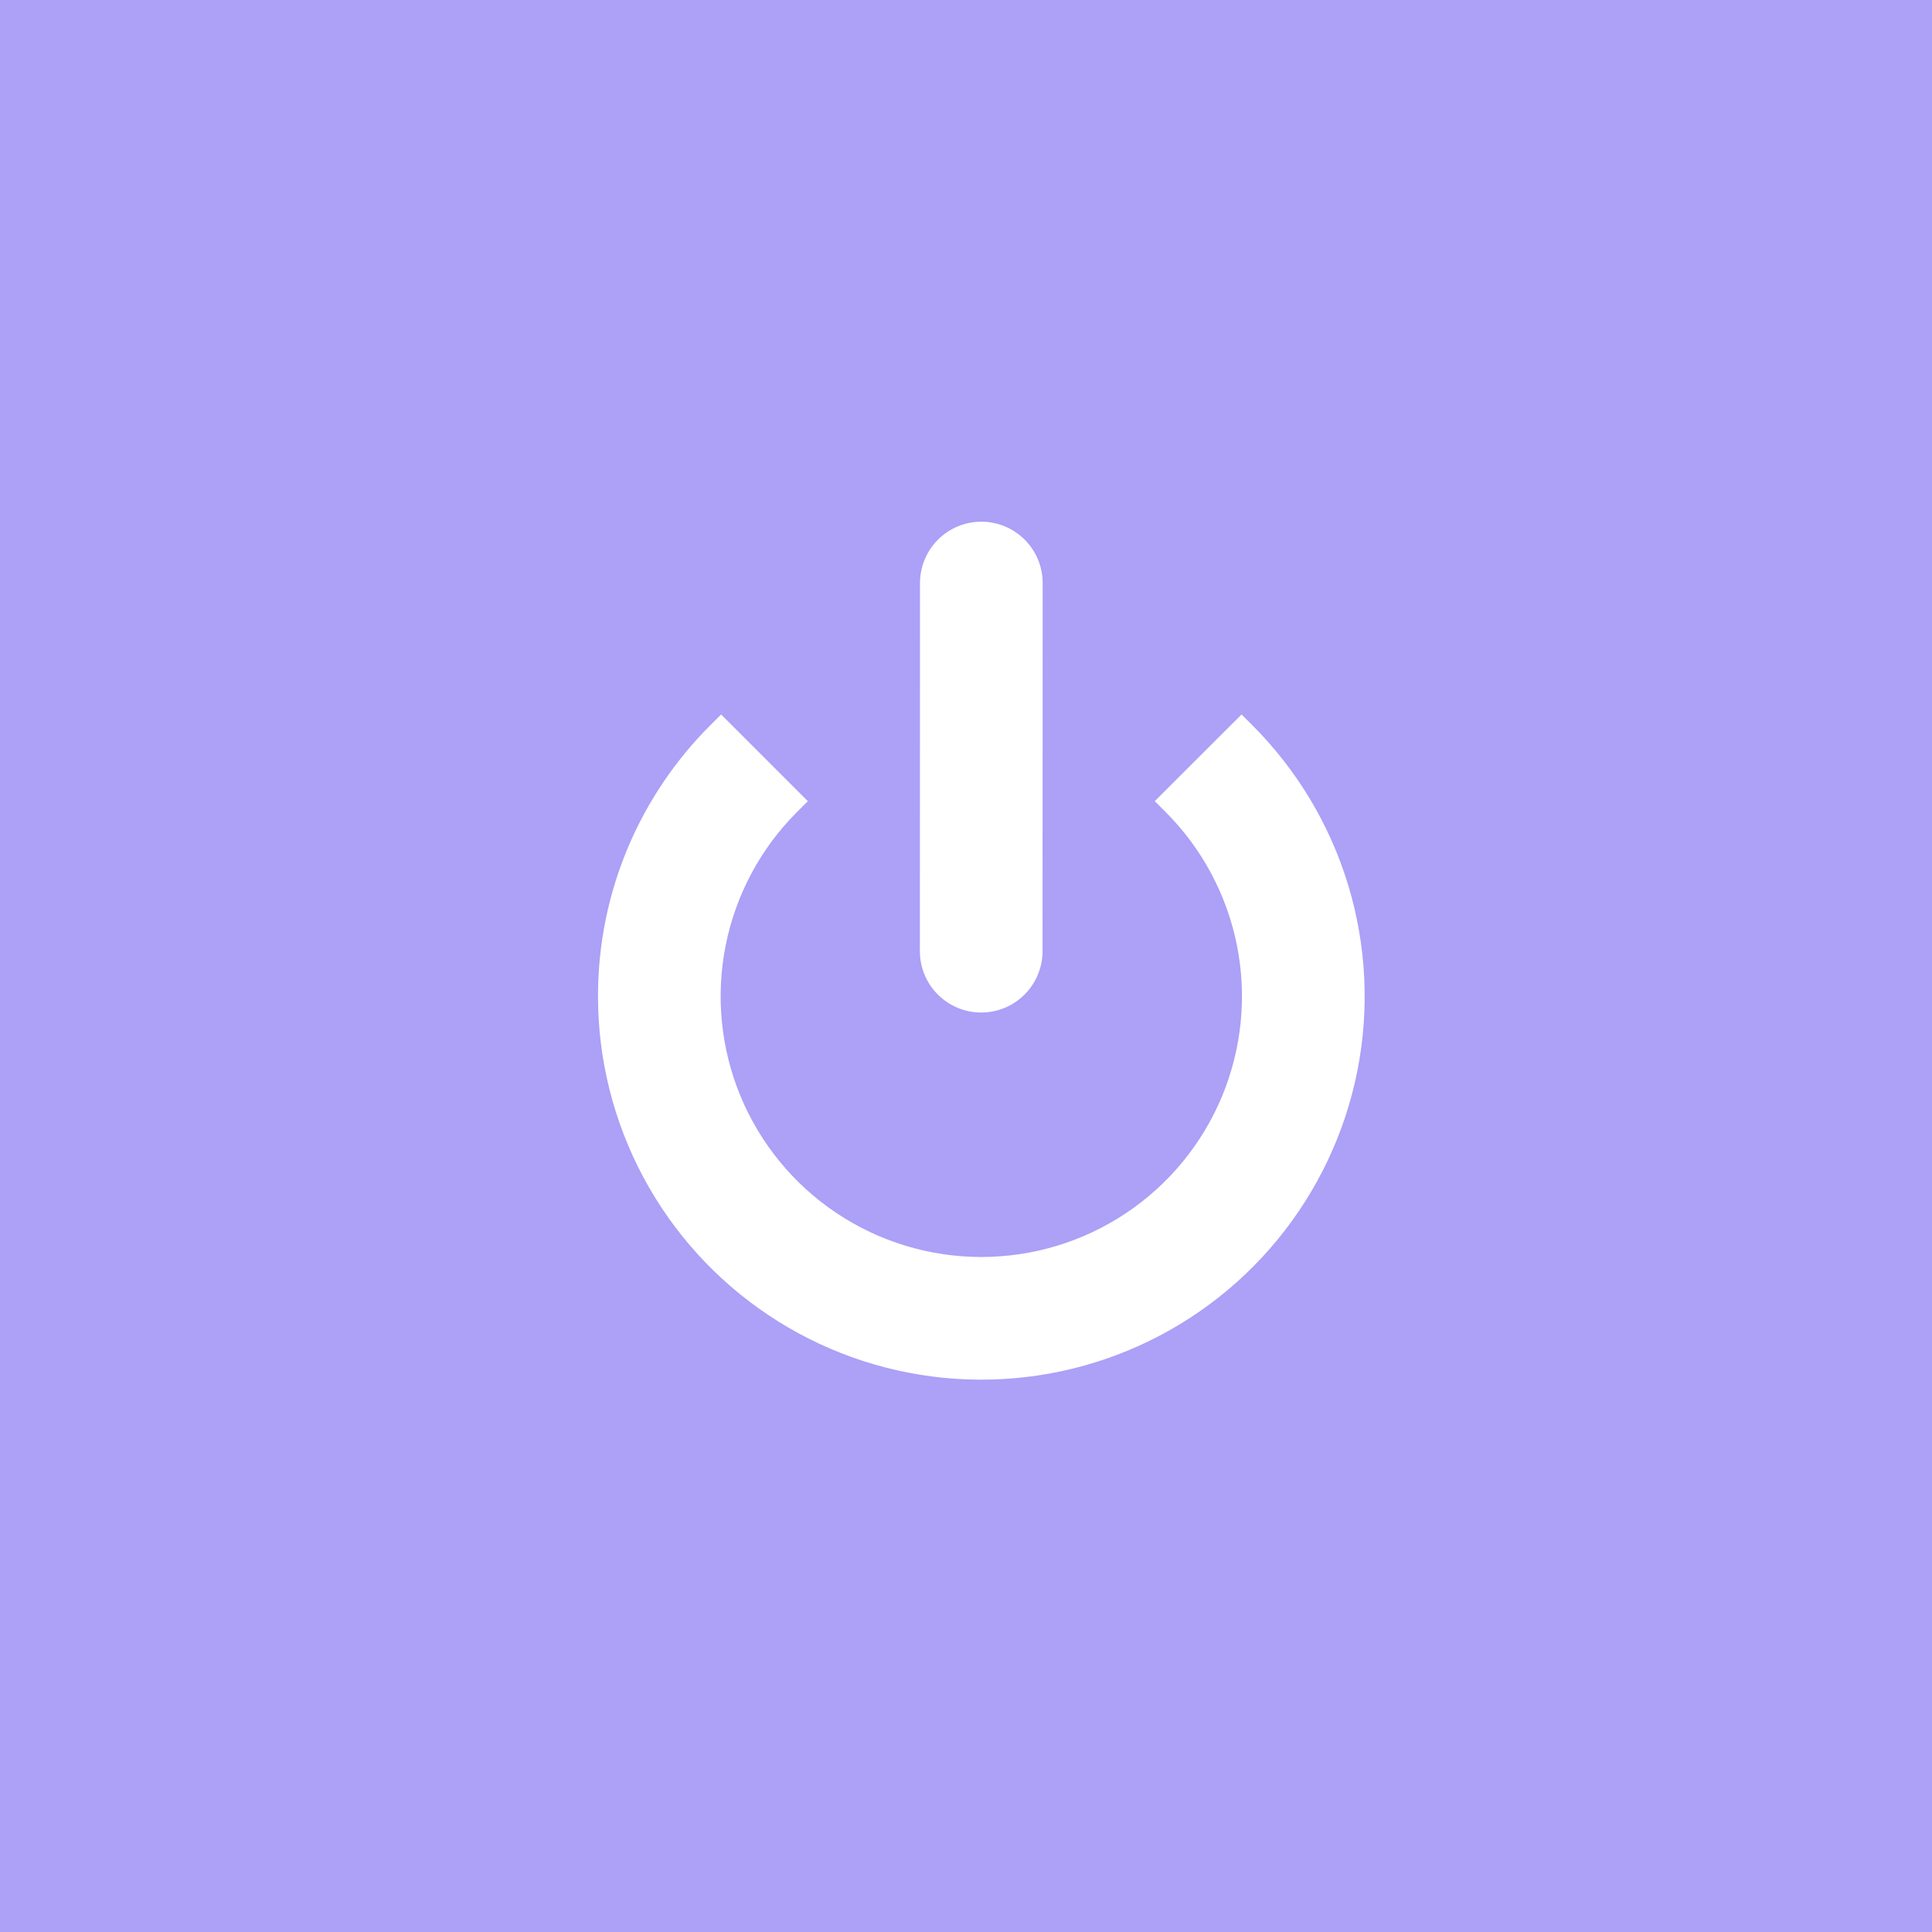 <?xml version="1.0" encoding="UTF-8"?> <svg xmlns="http://www.w3.org/2000/svg" width="63" height="63" viewBox="0 0 63 63" fill="none"> <rect width="63" height="63" fill="#ACA0F7"></rect> <path d="M33.75 19.012V19.012C33.75 18.548 33.566 18.103 33.237 17.774C32.909 17.446 32.464 17.262 32 17.262C31.536 17.262 31.091 17.446 30.763 17.774C30.434 18.103 30.25 18.548 30.25 19.012C30.25 19.012 30.25 19.012 30.25 19.012L30.246 31.016V31.017C30.246 31.481 30.43 31.926 30.758 32.254C31.086 32.582 31.532 32.767 31.996 32.767C32.46 32.767 32.905 32.582 33.233 32.254C33.561 31.926 33.746 31.481 33.746 31.017C33.746 31.017 33.746 31.017 33.746 31.017L33.75 19.012Z" fill="white" stroke="white" stroke-width="0.5"></path> <path d="M23.691 23.827L23.515 23.651L23.338 23.827C21.121 26.043 19.75 29.106 19.75 32.489C19.75 34.504 20.247 36.487 21.197 38.264C22.146 40.041 23.52 41.556 25.195 42.675C26.869 43.794 28.795 44.483 30.799 44.68C32.804 44.877 34.827 44.578 36.688 43.807C38.549 43.036 40.191 41.818 41.469 40.26C42.747 38.703 43.622 36.855 44.015 34.879C44.408 32.903 44.307 30.861 43.723 28.933C43.138 27.006 42.087 25.252 40.662 23.827L40.486 23.651L40.309 23.827L38.186 25.948L38.009 26.125L38.186 26.302C39.41 27.526 40.243 29.085 40.581 30.782C40.919 32.479 40.745 34.239 40.083 35.837C39.421 37.436 38.3 38.803 36.861 39.764C35.422 40.726 33.73 41.239 31.999 41.239C30.269 41.239 28.577 40.726 27.138 39.764C25.699 38.803 24.578 37.436 23.915 35.837C23.253 34.239 23.08 32.479 23.417 30.782C23.755 29.085 24.588 27.526 25.812 26.302L25.989 26.125L25.812 25.948L23.691 23.827Z" fill="white" stroke="white" stroke-width="0.5"></path> </svg> 